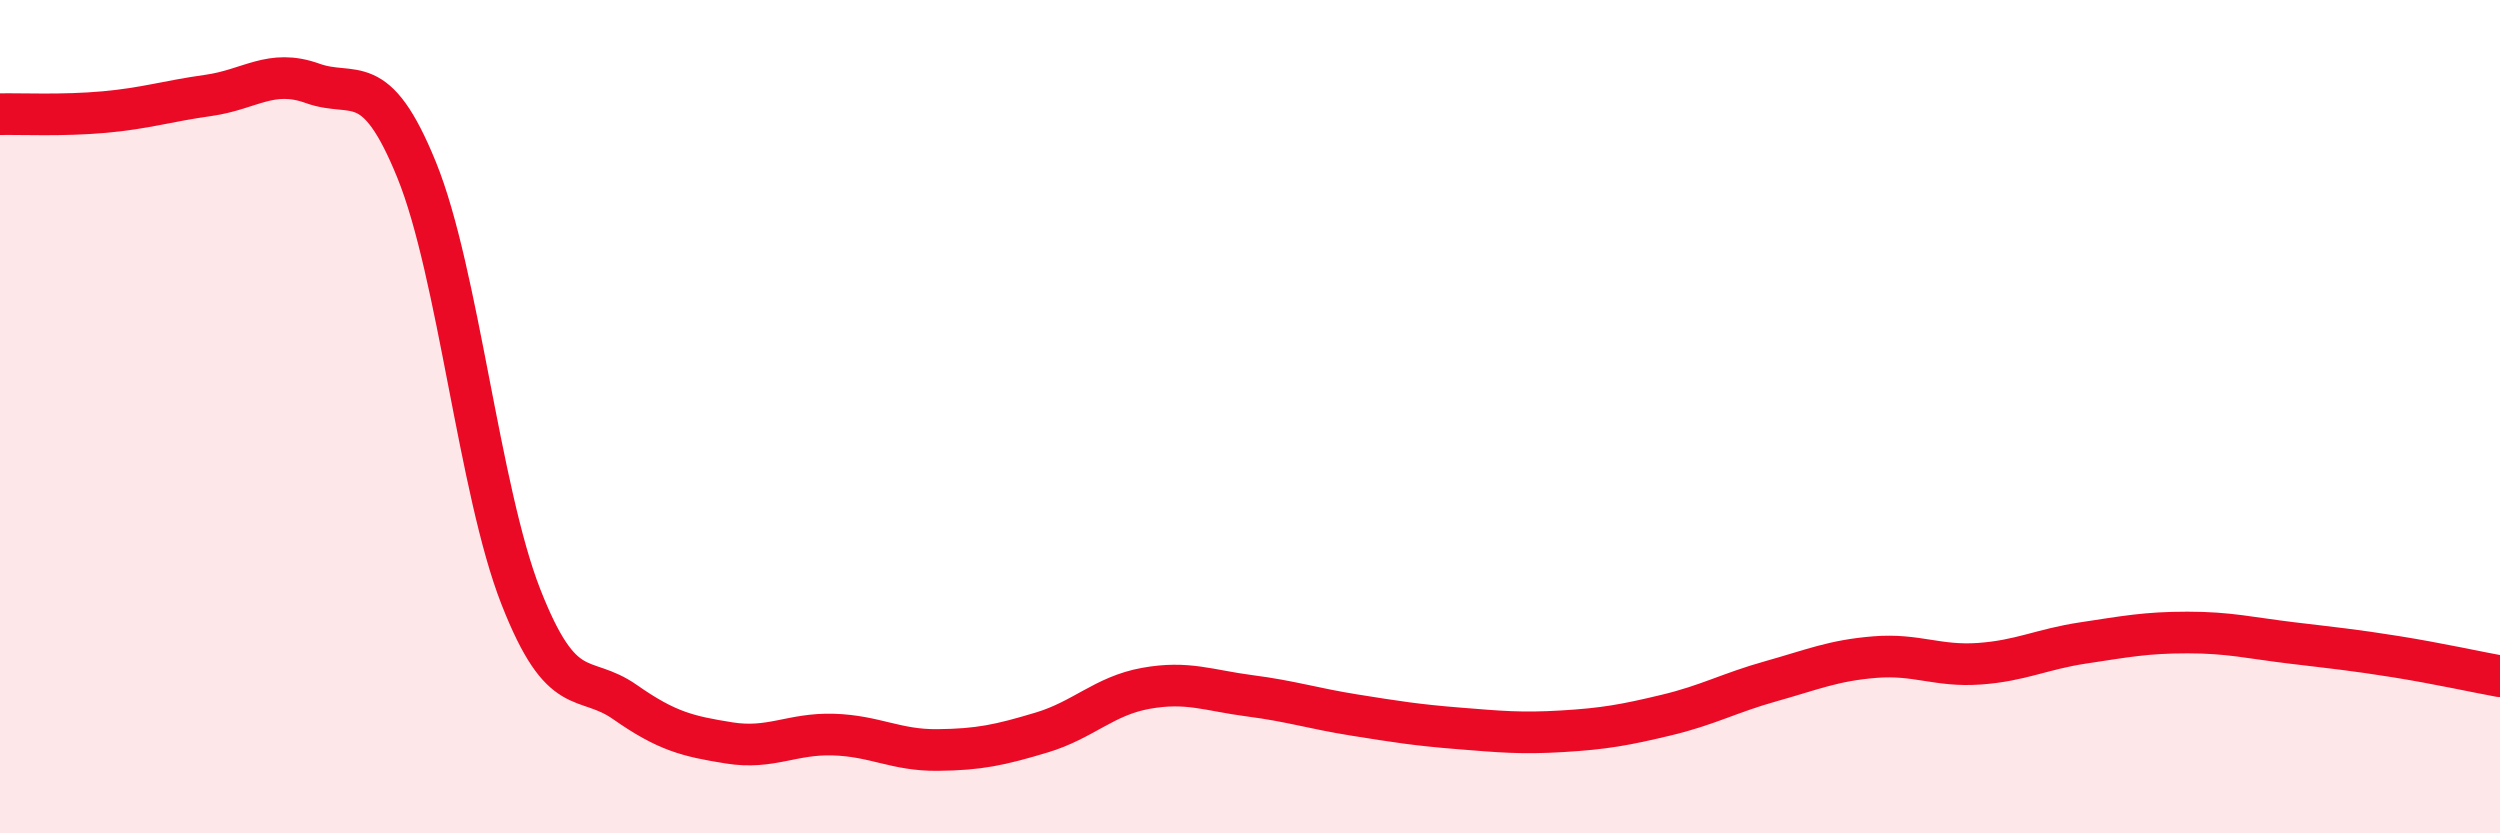 
    <svg width="60" height="20" viewBox="0 0 60 20" xmlns="http://www.w3.org/2000/svg">
      <path
        d="M 0,2.74 C 0.5,2.73 1.5,2.78 2.5,2.69 C 3.5,2.6 4,2.43 5,2.29 C 6,2.15 6.5,1.64 7.5,2 C 8.5,2.36 9,1.62 10,4.08 C 11,6.54 11.5,11.77 12.5,14.32 C 13.5,16.87 14,16.15 15,16.85 C 16,17.55 16.5,17.67 17.5,17.83 C 18.5,17.99 19,17.6 20,17.63 C 21,17.66 21.5,18.01 22.5,18 C 23.5,17.99 24,17.88 25,17.58 C 26,17.28 26.5,16.7 27.5,16.52 C 28.5,16.34 29,16.57 30,16.7 C 31,16.83 31.5,17 32.5,17.16 C 33.5,17.32 34,17.4 35,17.48 C 36,17.56 36.5,17.61 37.5,17.55 C 38.5,17.49 39,17.4 40,17.16 C 41,16.92 41.5,16.63 42.5,16.35 C 43.5,16.07 44,15.85 45,15.77 C 46,15.69 46.5,16 47.5,15.93 C 48.5,15.86 49,15.58 50,15.43 C 51,15.28 51.5,15.18 52.5,15.18 C 53.5,15.18 54,15.31 55,15.43 C 56,15.55 56.5,15.6 57.5,15.76 C 58.5,15.92 59.5,16.14 60,16.23L60 20L0 20Z"
        fill="#EB0A25"
        opacity="0.1"
        stroke-linecap="round"
        stroke-linejoin="round"
      />
      <path
        d="M 0,2.74 C 0.5,2.73 1.5,2.78 2.5,2.69 C 3.5,2.6 4,2.43 5,2.29 C 6,2.15 6.5,1.64 7.5,2 C 8.5,2.36 9,1.62 10,4.08 C 11,6.54 11.5,11.77 12.5,14.32 C 13.5,16.87 14,16.15 15,16.85 C 16,17.55 16.5,17.67 17.5,17.83 C 18.5,17.99 19,17.6 20,17.63 C 21,17.66 21.5,18.01 22.5,18 C 23.5,17.99 24,17.88 25,17.58 C 26,17.28 26.5,16.7 27.5,16.52 C 28.5,16.34 29,16.57 30,16.7 C 31,16.83 31.5,17 32.5,17.16 C 33.5,17.32 34,17.4 35,17.48 C 36,17.56 36.5,17.61 37.5,17.55 C 38.5,17.49 39,17.4 40,17.16 C 41,16.92 41.5,16.63 42.5,16.35 C 43.5,16.07 44,15.85 45,15.77 C 46,15.69 46.5,16 47.5,15.93 C 48.5,15.86 49,15.58 50,15.43 C 51,15.28 51.5,15.18 52.5,15.18 C 53.5,15.18 54,15.31 55,15.43 C 56,15.55 56.5,15.6 57.5,15.76 C 58.5,15.92 59.5,16.14 60,16.23"
        stroke="#EB0A25"
        stroke-width="1"
        fill="none"
        stroke-linecap="round"
        stroke-linejoin="round"
      />
    </svg>
  